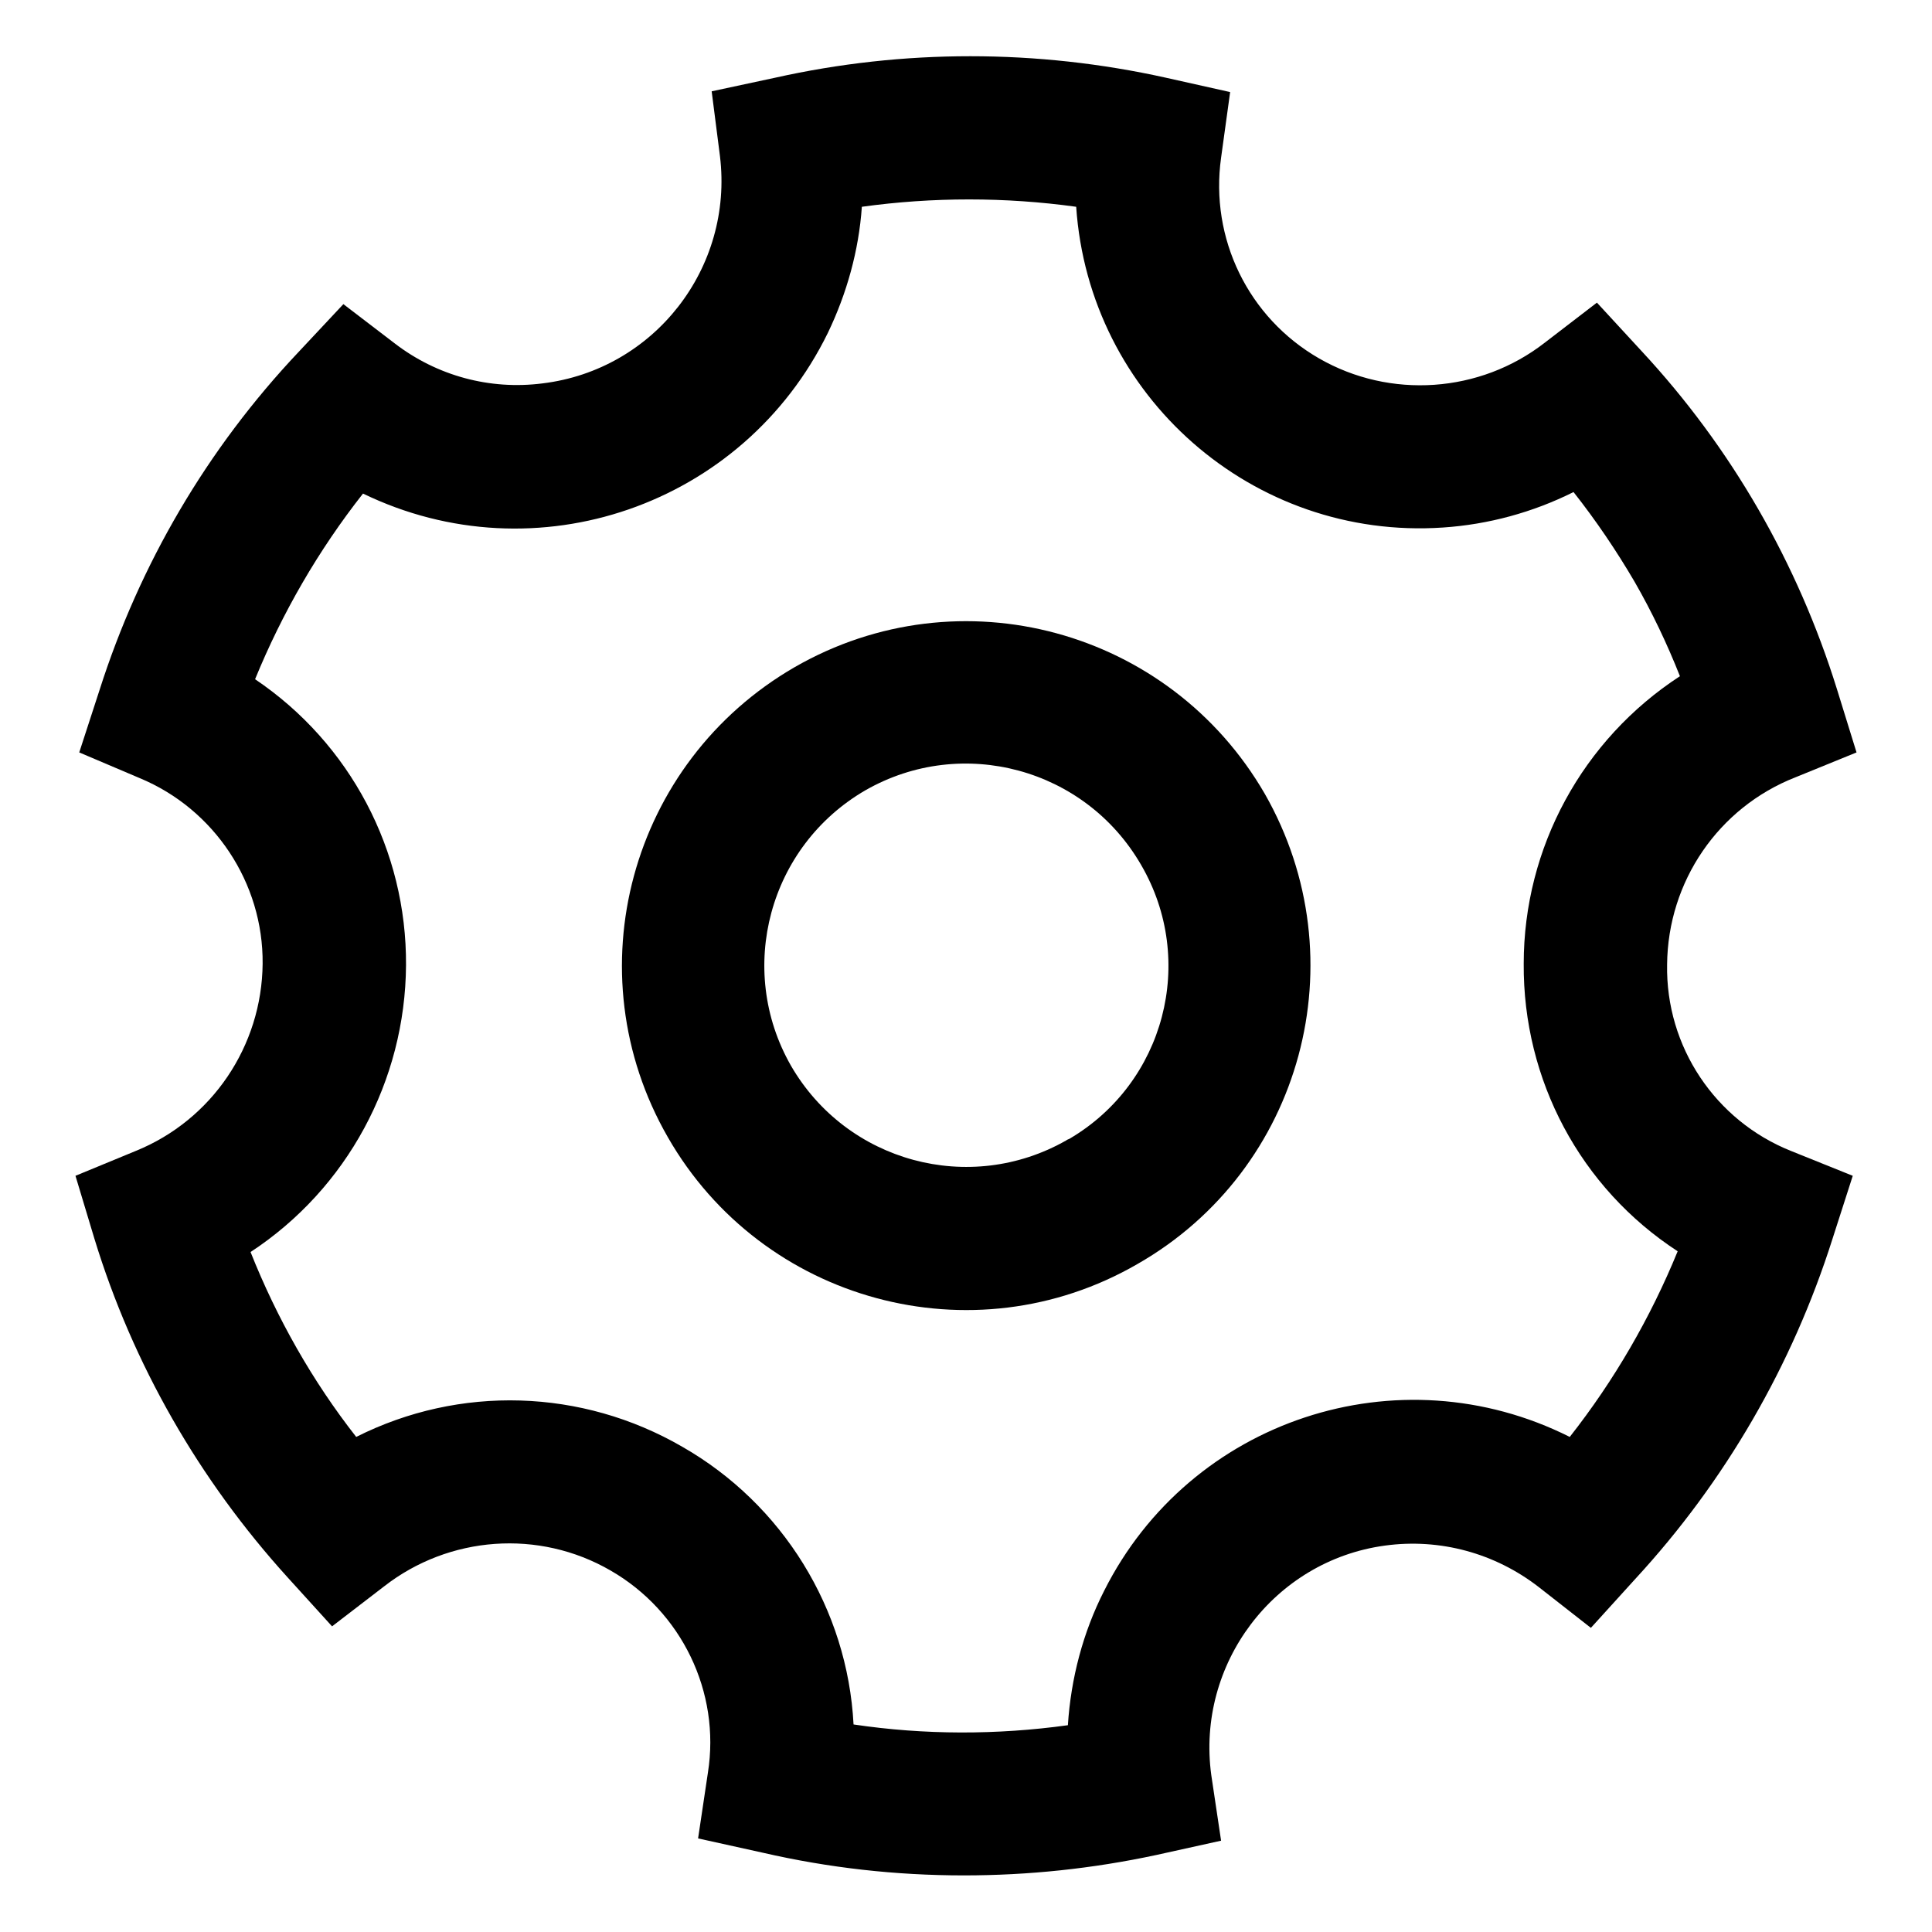 <?xml version="1.0" encoding="utf-8"?>
<!-- Svg Vector Icons : http://www.onlinewebfonts.com/icon -->
<!DOCTYPE svg PUBLIC "-//W3C//DTD SVG 1.1//EN" "http://www.w3.org/Graphics/SVG/1.1/DTD/svg11.dtd">
<svg version="1.1" xmlns="http://www.w3.org/2000/svg" xmlns:xlink="http://www.w3.org/1999/xlink" x="0px" y="0px" viewBox="0 0 256 256" enable-background="new 0 0 256 256" xml:space="preserve">
<g> <path fill="#000000" d="M167.6,105.2c-12.6-21.8-40.4-29.4-62.3-16.8c-21.8,12.6-29.4,40.4-16.8,62.3 c12.5,21.8,40.4,29.4,62.2,16.8C172.6,155,180.1,127.1,167.6,105.2z M141.3,151.1c-12.8,7.3-29.1,2.9-36.5-9.9 c-7.3-12.8-2.9-29.1,9.9-36.5c12.8-7.3,29.1-2.9,36.5,9.9c7.4,12.7,3.1,28.9-9.5,36.3C141.5,151,141.4,151,141.3,151.1z"/> <path fill="#000000" d="M220.9,127.8c0.1-11,6.8-20.8,17-24.8l8.1-3.3l-2.6-8.4c-5.2-16.7-14-32-25.9-44.8l-5.9-6.4l-6.9,5.3 c-8.6,6.7-20.5,7.5-29.9,2.1c-9.4-5.4-14.5-15.9-13-26.6l1.2-8.7l-8.5-1.9c-17.1-3.8-34.8-3.8-51.8,0l-8.4,1.8l1.1,8.6 c1.8,14.8-8.7,28.3-23.5,30.1c-7,0.9-14-1-19.6-5.3l-6.8-5.2l-5.9,6.3C27.4,59.5,18.5,74.8,13.2,91.4l-2.7,8.3l8,3.4 c9.9,4.1,16.4,13.9,16.3,24.6c-0.1,10.9-6.7,20.7-16.8,24.8l-8,3.3l2.5,8.3c5.1,16.7,13.9,32,25.6,44.9l5.9,6.5l6.9-5.3 c8.6-6.7,20.5-7.6,30-2.1c9.4,5.4,14.6,16.1,12.9,26.8l-1.3,8.7l8.6,1.9c8.7,2,17.6,3,26.6,3c8.6,0,17.1-0.9,25.5-2.7l8.6-1.9 l-1.3-8.7c-2-14.7,8.3-28.4,23-30.4c7.3-1,14.6,1,20.4,5.5l6.9,5.4l5.9-6.5c11.9-12.9,20.8-28.3,26.1-45l2.7-8.4l-8.2-3.3 C227.3,148.5,220.7,138.7,220.9,127.8z M208,190.4c-22.7-11.4-50.3-2.3-61.7,20.4c-2.8,5.5-4.4,11.6-4.8,17.8 c-9.4,1.3-19,1.3-28.4-0.1c-0.8-15.3-9.4-29.2-22.7-36.8c-13.3-7.7-29.5-8.2-43.2-1.3c-5.8-7.4-10.5-15.7-14-24.5 c12.8-8.4,20.5-22.7,20.6-38c0.1-15.2-7.4-29.4-20-37.9c3.6-8.8,8.4-17.1,14.3-24.6C71,76.5,98.5,67,109.7,44.1 c2.5-5.2,4.1-10.9,4.5-16.7c9.4-1.3,19-1.3,28.4,0c1.7,25.1,23.4,44.2,48.6,42.5c6-0.4,11.9-2,17.3-4.7c3,3.8,5.7,7.8,8.1,11.9 c2.3,4,4.3,8.2,6,12.5c-12.9,8.4-20.7,22.7-20.7,38.1c-0.1,15.4,7.5,29.7,20.4,38.1C218.7,174.6,213.9,182.9,208,190.4L208,190.4z" /></g>
</svg>